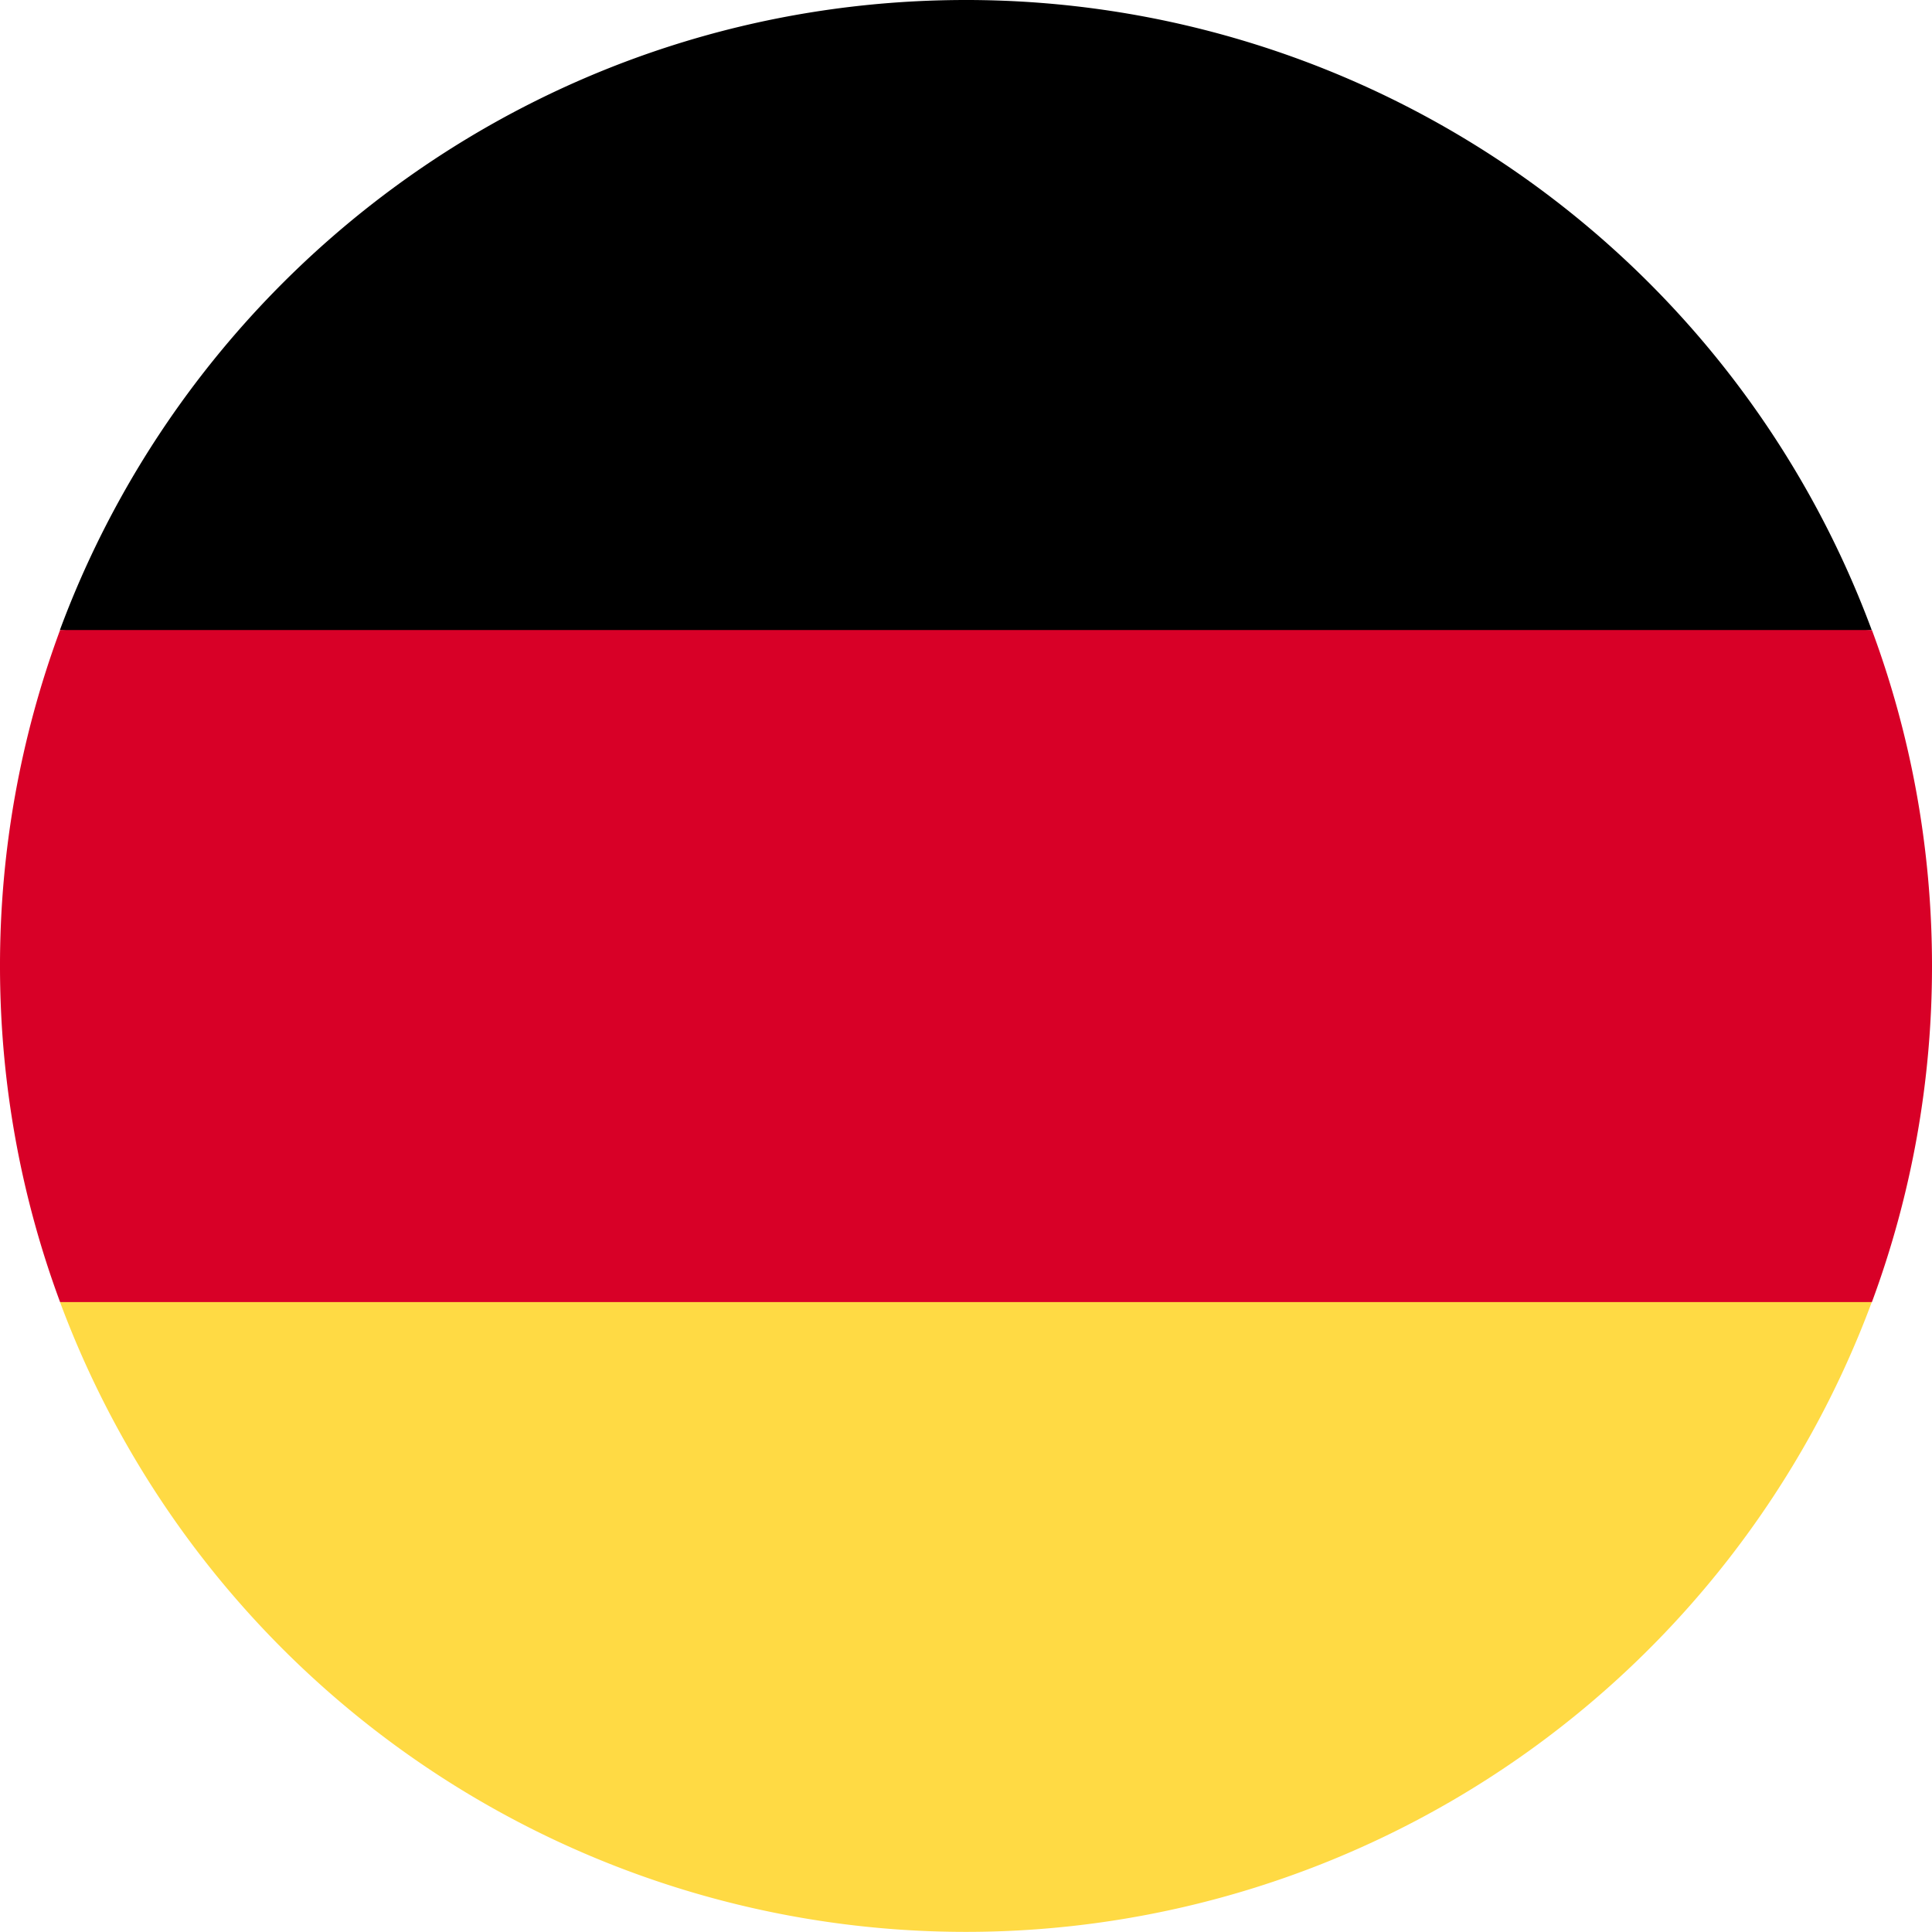 <svg xmlns="http://www.w3.org/2000/svg" width="20" height="20" fill="none"><g clip-path="url(#a)"><path fill="#FFDA44" d="M.621 13.478a10.004 10.004 0 0 0 18.756 0L10 12.608z"/><path fill="#000" d="M10 0C5.7 0 2.033 2.714.62 6.522l9.378.87 9.378-.87A10 10 0 0 0 10 0"/><path fill="#D80027" d="M.622 6.522A10 10 0 0 0 0 10c0 1.223.22 2.395.622 3.479h18.756A10 10 0 0 0 20 10c0-1.223-.22-2.395-.622-3.478z"/></g><defs><clipPath id="a"><path fill="#fff" d="M0 0h20v20H0z"/></clipPath></defs></svg>